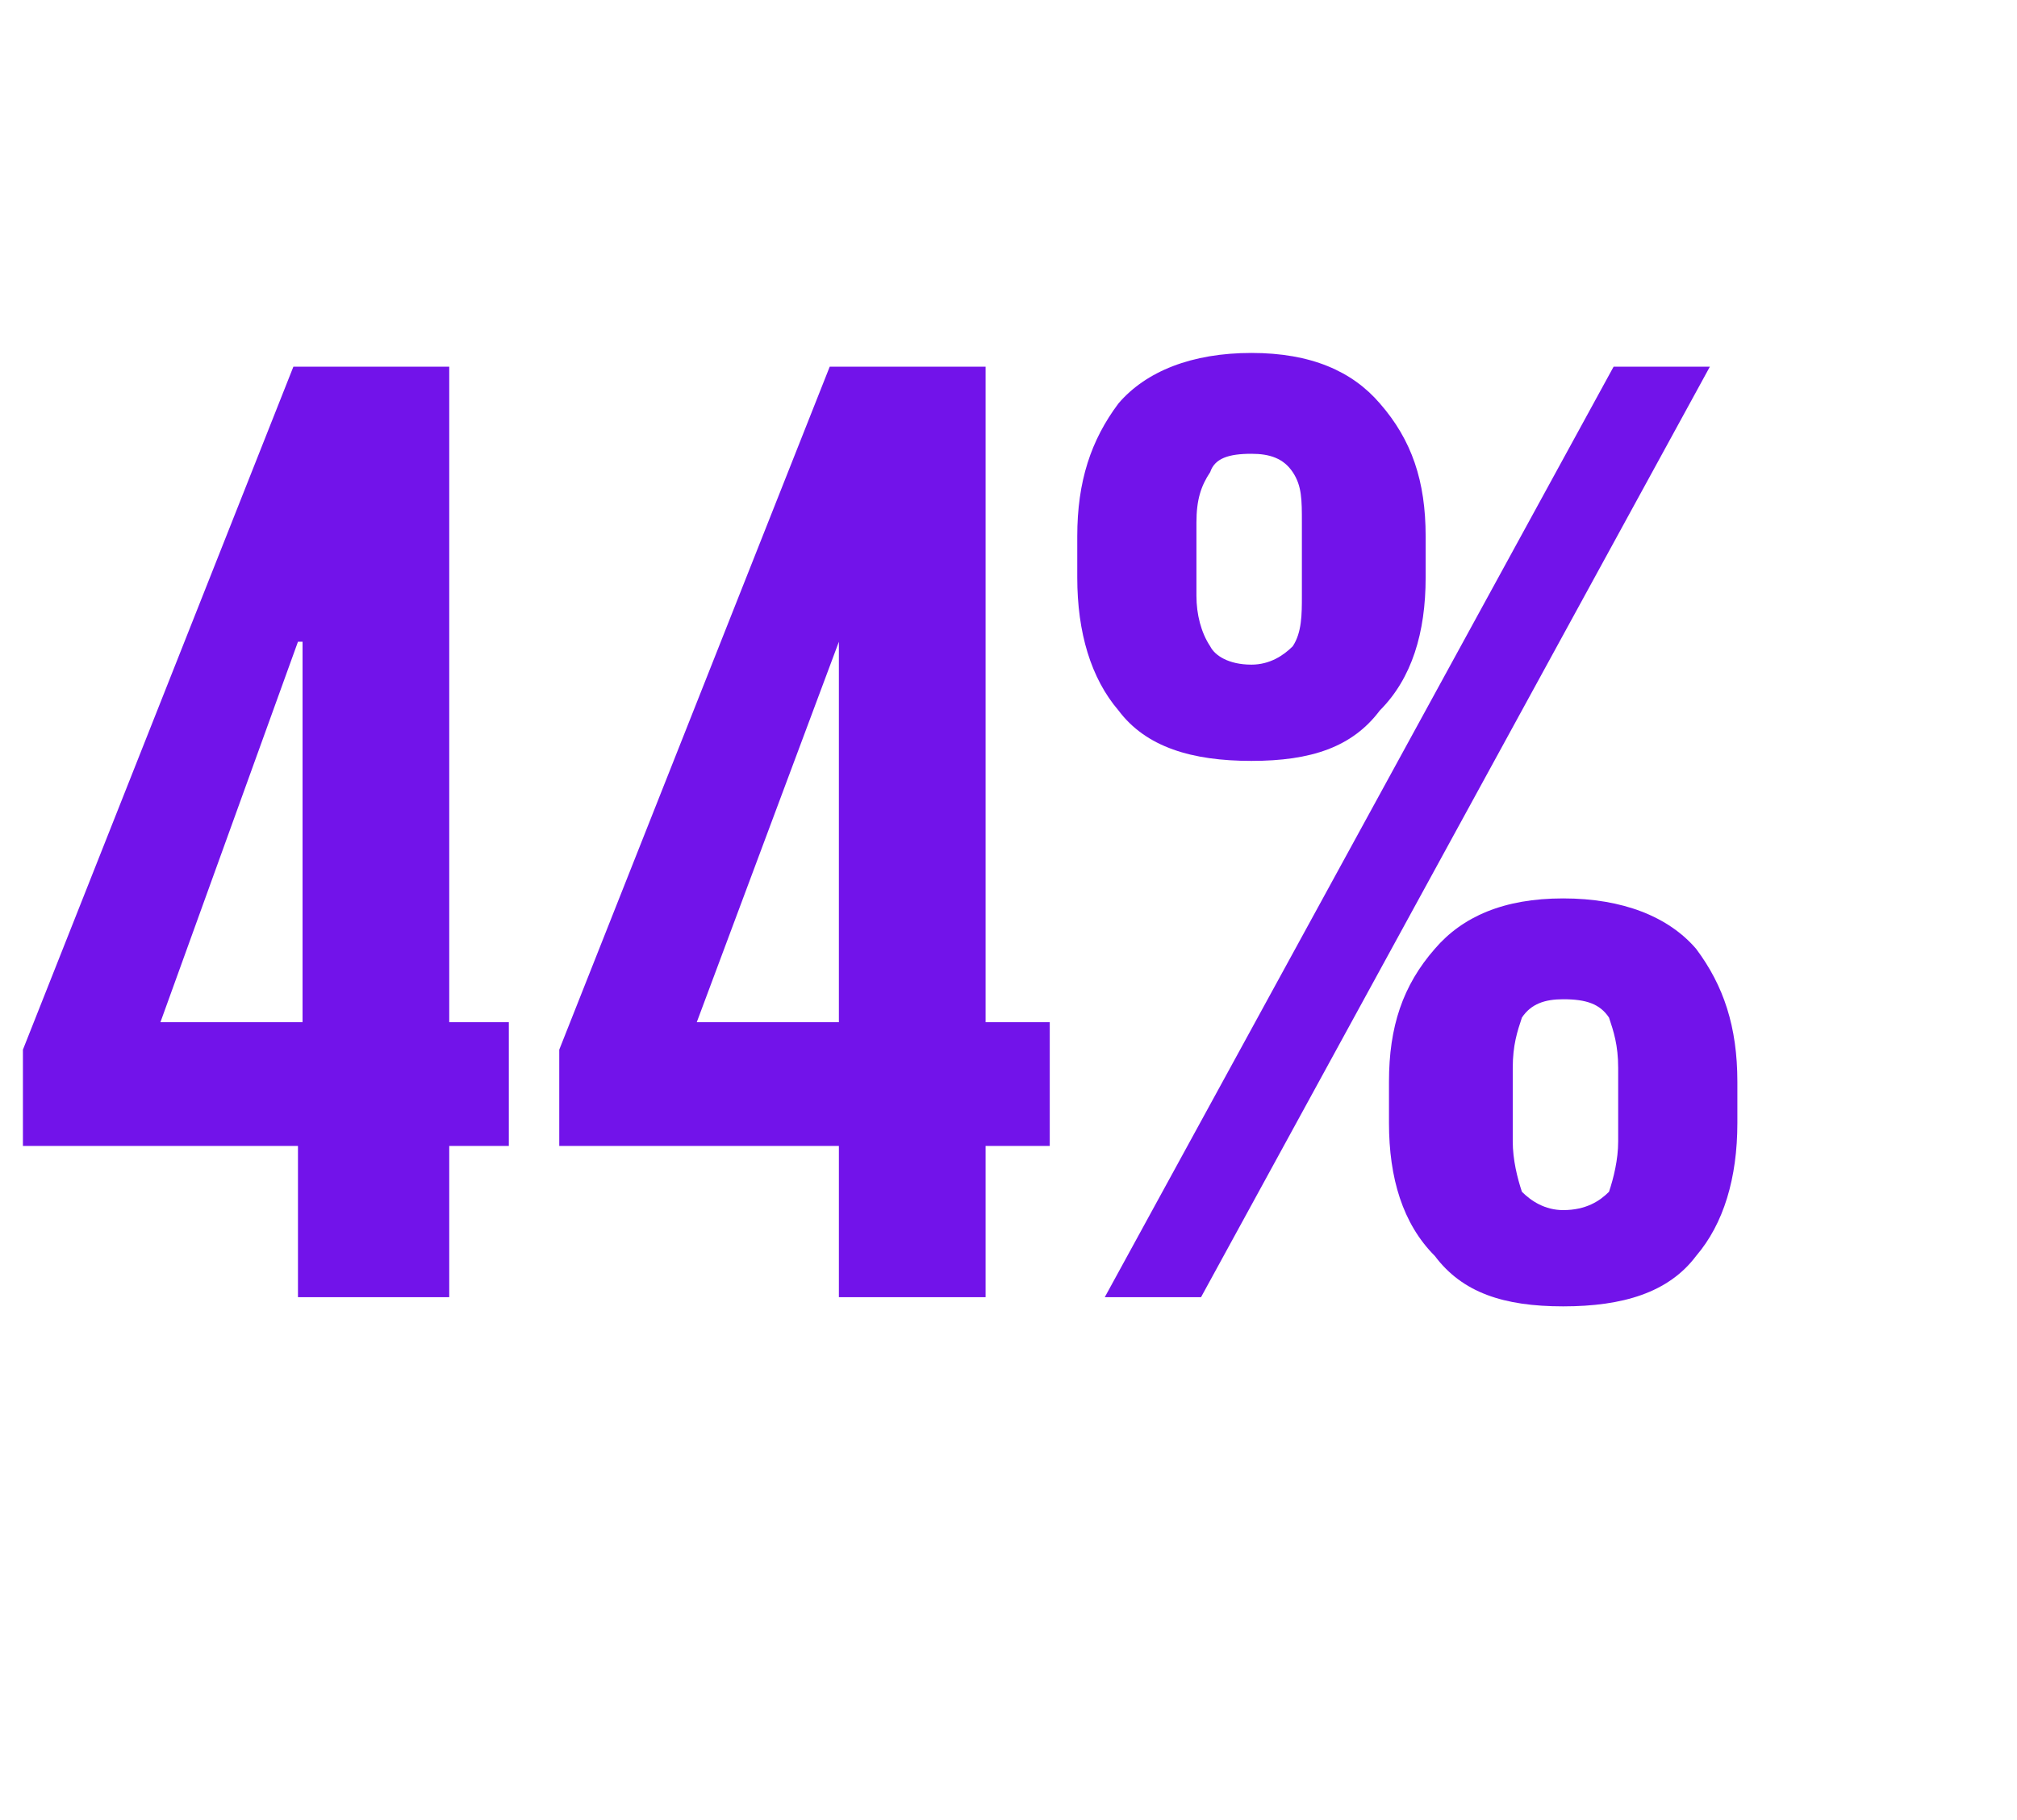 <?xml version="1.0" standalone="no"?><!DOCTYPE svg PUBLIC "-//W3C//DTD SVG 1.1//EN" "http://www.w3.org/Graphics/SVG/1.1/DTD/svg11.dtd"><svg xmlns="http://www.w3.org/2000/svg" version="1.1" width="44px" height="39.7px" viewBox="0 -1 44 39.7" style="top:-1px"><desc>44%</desc><defs/><g id="Polygon151073"><path d="m.5 21.9l5.9-14.9l3.4 0l0 14.3l1.3 0l0 2.7l-1.3 0l0 3.3l-3.3 0l0-3.3l-6 0l0-2.1zm3-.6l3.1 0l0-8.3l-.1 0l-3 8.3zm8.7.6l5.9-14.9l3.4 0l0 14.3l1.4 0l0 2.7l-1.4 0l0 3.3l-3.2 0l0-3.3l-6.1 0l0-2.1zm3-.6l3.1 0l0-8.3l0 0l-3.1 8.3zm12.1-5.7c-1.3 0-2.3-.3-2.9-1.1c-.6-.7-.9-1.7-.9-2.9c0 0 0-.9 0-.9c0-1.2.3-2.1.9-2.9c.6-.7 1.6-1.1 2.9-1.1c1.3 0 2.2.4 2.8 1.1c.7.8 1 1.7 1 2.9c0 0 0 .9 0 .9c0 1.2-.3 2.2-1 2.9c-.6.8-1.5 1.1-2.8 1.1zm10-8.6l-11.1 20.3l-2.1 0l11.1-20.3l2.1 0zm-10 6.5c.4 0 .7-.2.9-.4c.2-.3.2-.7.2-1.1c0 0 0-1.6 0-1.6c0-.5 0-.8-.2-1.1c-.2-.3-.5-.4-.9-.4c-.5 0-.8.1-.9.4c-.2.3-.3.6-.3 1.1c0 0 0 1.6 0 1.6c0 .4.1.8.3 1.1c.1.2.4.4.9.4zm6.8 14c-1.3 0-2.2-.3-2.8-1.1c-.7-.7-1-1.7-1-2.9c0 0 0-.9 0-.9c0-1.2.3-2.1 1-2.9c.6-.7 1.5-1.1 2.8-1.1c1.3 0 2.3.4 2.9 1.1c.6.8.9 1.7.9 2.9c0 0 0 .9 0 .9c0 1.2-.3 2.2-.9 2.9c-.6.8-1.6 1.1-2.9 1.1zm0-2.1c.5 0 .8-.2 1-.4c.1-.3.2-.7.2-1.1c0 0 0-1.6 0-1.6c0-.5-.1-.8-.2-1.1c-.2-.3-.5-.4-1-.4c-.4 0-.7.1-.9.4c-.1.3-.2.6-.2 1.1c0 0 0 1.6 0 1.6c0 .4.1.8.2 1.1c.2.2.5.4.9.4z" stroke="none" fill="#7213ea"/></g></svg>